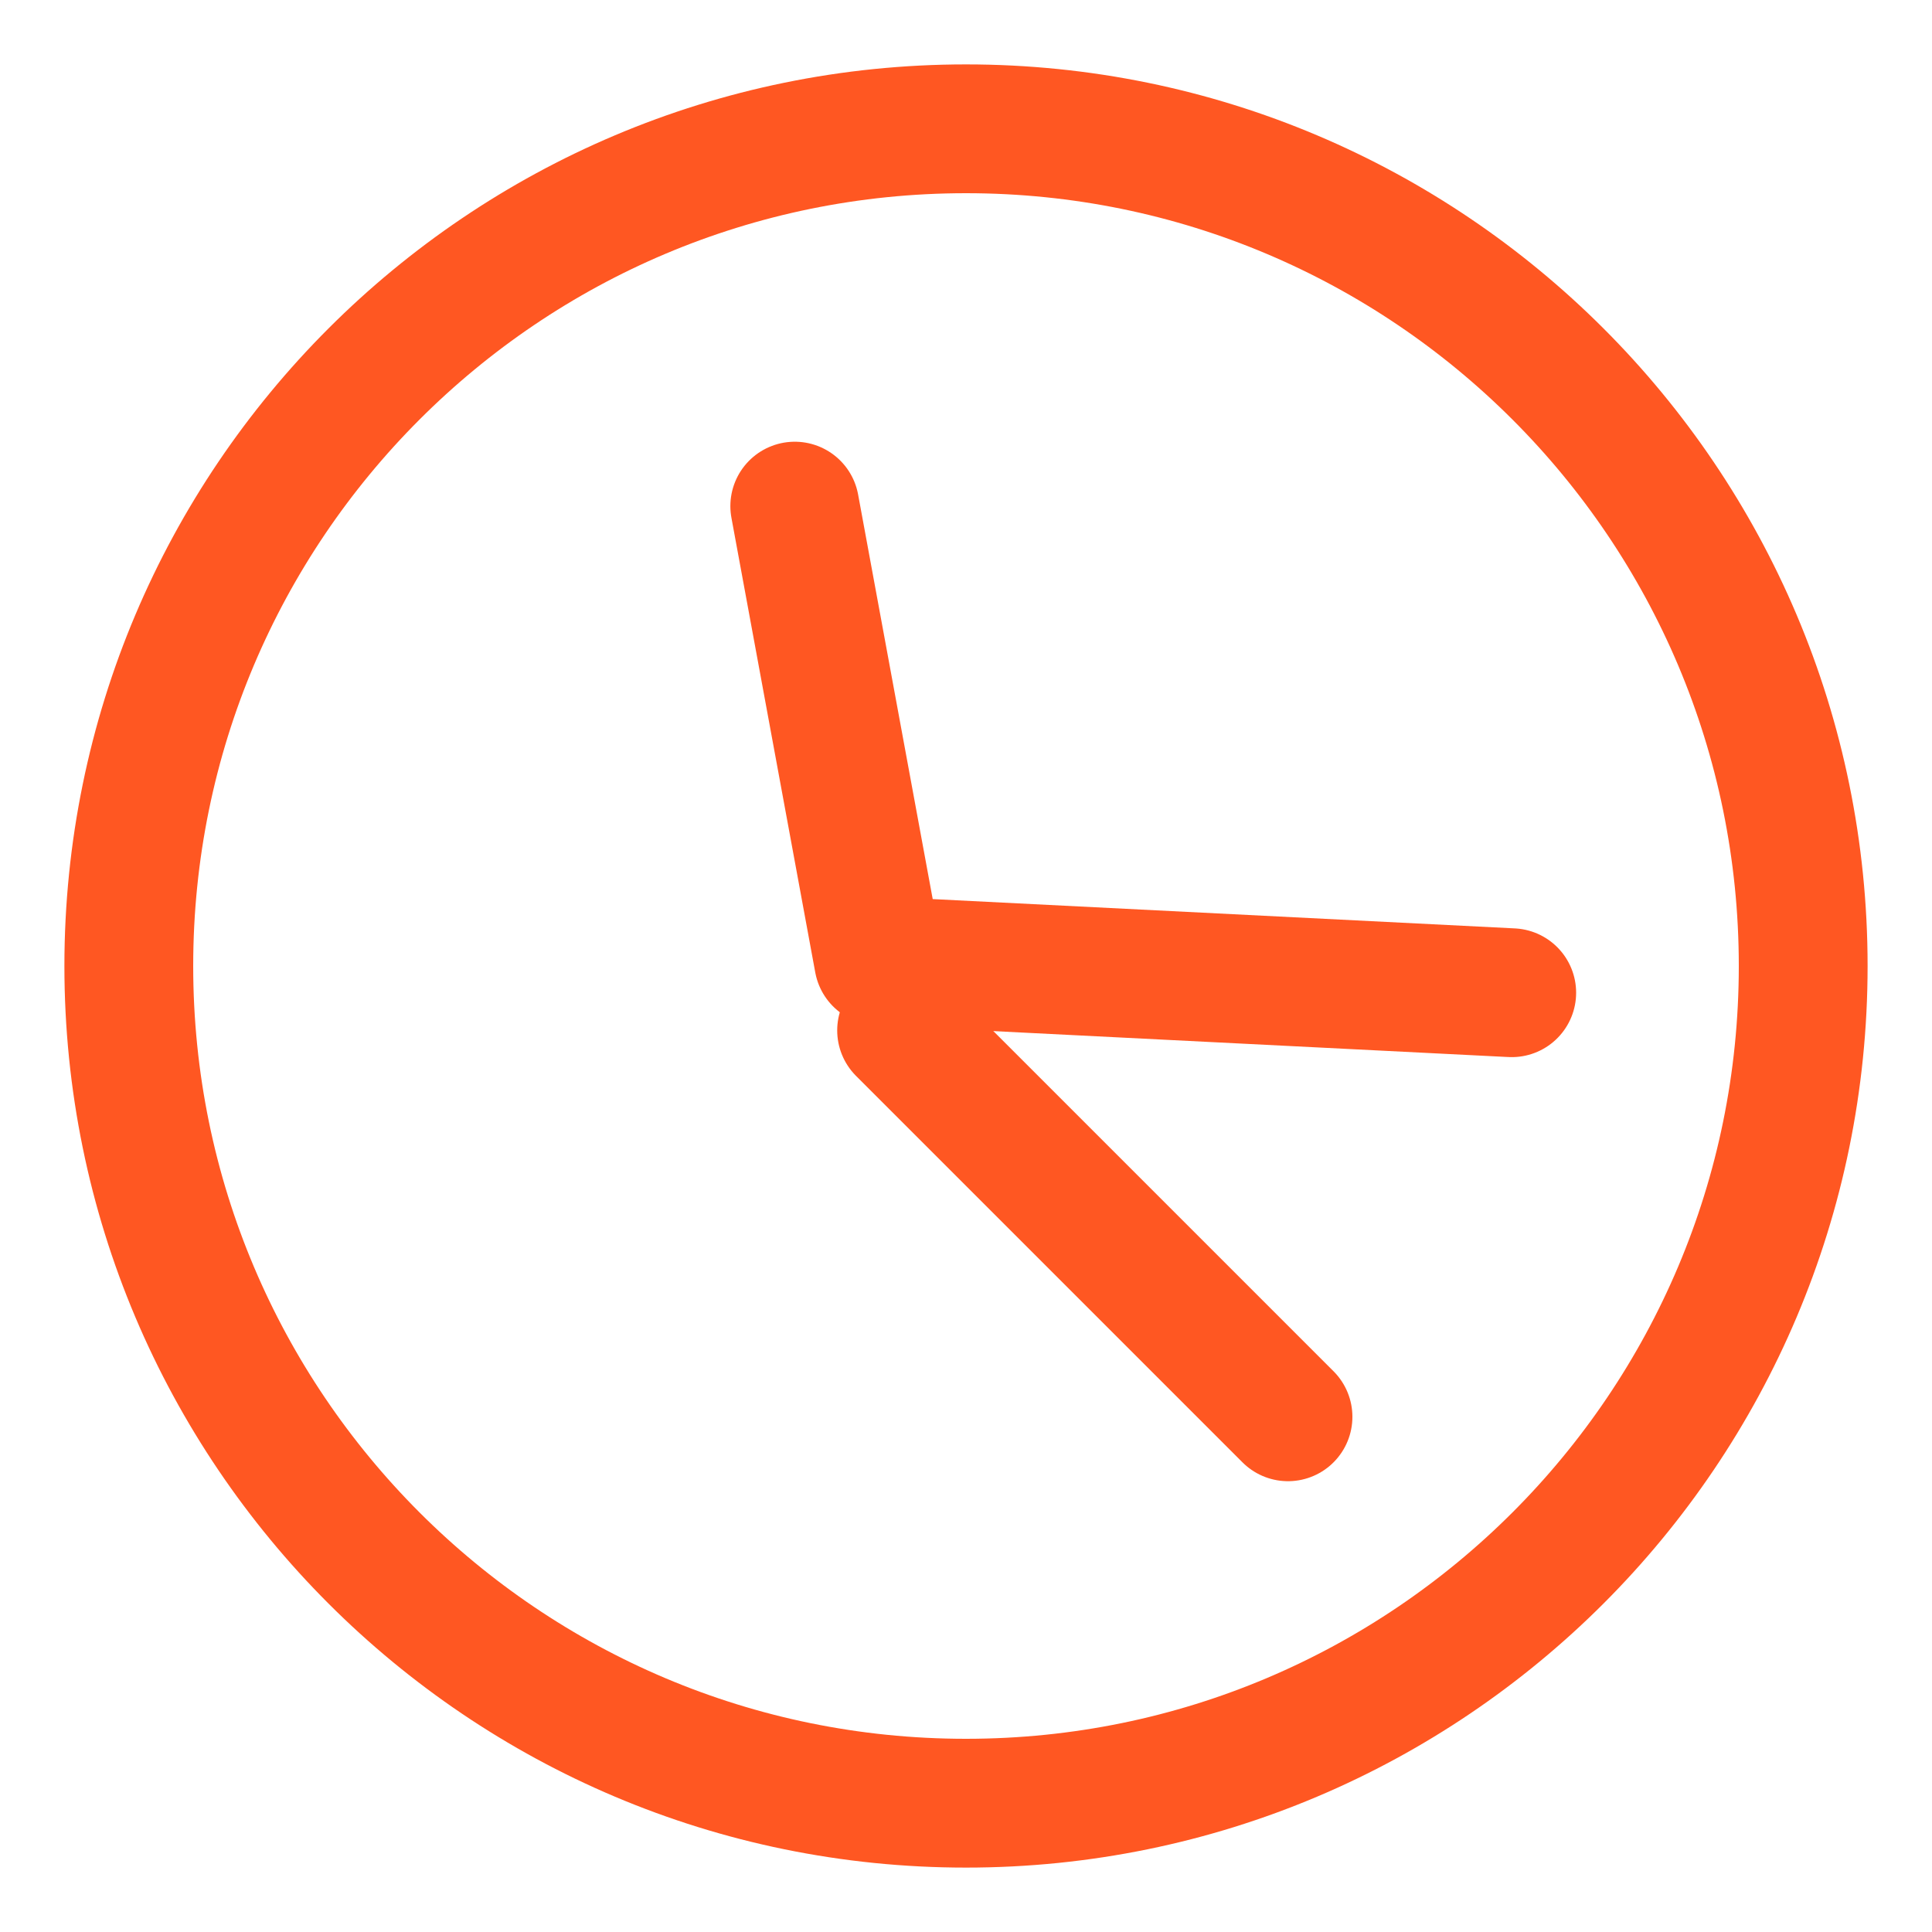 <svg width="30" height="30" viewBox="0 0 30 30" fill="none" xmlns="http://www.w3.org/2000/svg">
<g clip-path="url(#clip0_295_143)">
<mask id="mask0_295_143" style="mask-type:luminance" maskUnits="userSpaceOnUse" x="0" y="0" width="30" height="30">
<path d="M30 0H0V30H30V0Z" fill="white"/>
</mask>
<g mask="url(#mask0_295_143)">
<path d="M15 28C22.18 28 28 22.18 28 15C28 7.82 22.18 2 15 2C7.82 2 2 7.82 2 15C2 22.18 7.82 28 15 28Z" stroke="#FF5722" stroke-width="2" stroke-linecap="round" stroke-linejoin="round"/>
<path d="M12.341 7.859L13.643 14.92L23.474 15.415" stroke="#FF5722" stroke-width="2" stroke-linecap="round" stroke-linejoin="round"/>
<path d="M14 16L20 22" stroke="#FF5722" stroke-width="2" stroke-linecap="round"/>
</g>
</g>
<defs>
<clipPath id="clip0_295_143">
<rect width="30" height="30" fill="white"/>
</clipPath>
</defs>
</svg>
